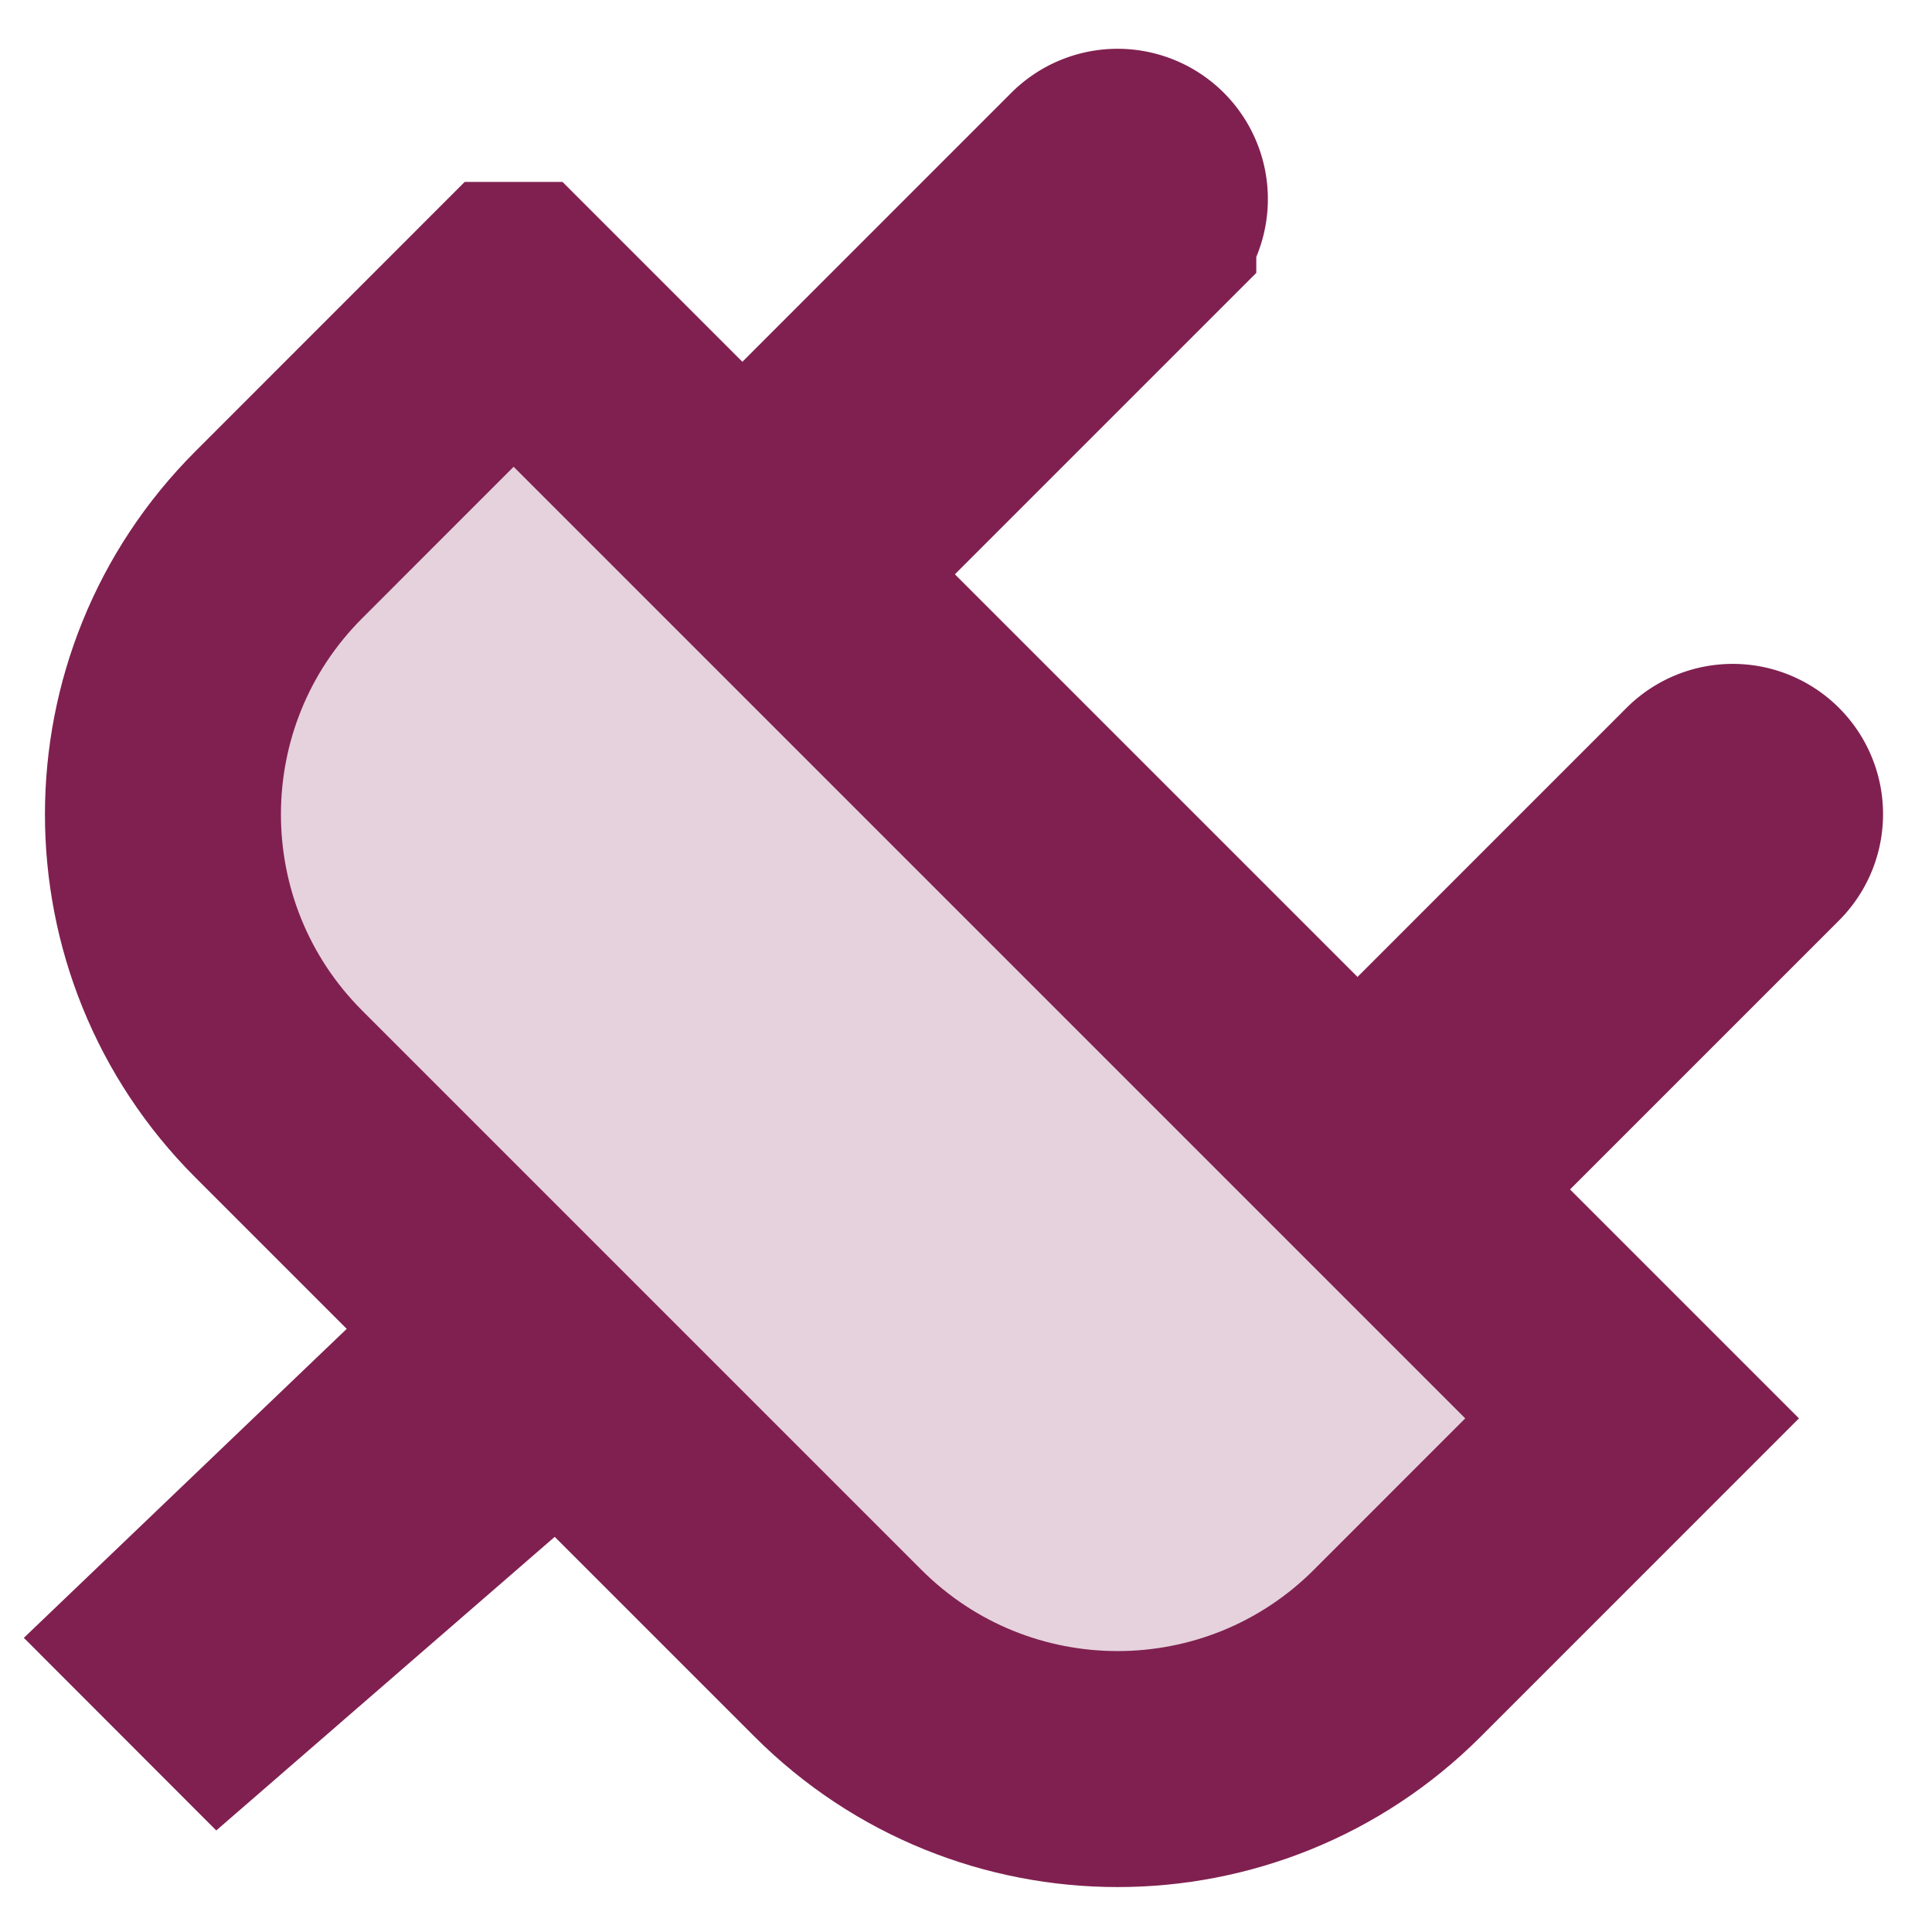 <svg xmlns="http://www.w3.org/2000/svg" width="48" height="48" fill="none" viewBox="0 0 48 48"><g stroke="#802050" clip-path="url(#clip0_586_28)"><path stroke-width="5.502" d="m19.739 14.363 8.722-8.722a.982.982 0 1 0-1.39-1.39l-8.721 8.723M35.023 29.645l8.722-8.722a.982.982 0 1 0-1.39-1.39l-8.722 8.723M13.01 32.616l-8.485 8.12.982.983 8.892-7.714"/><path fill="#802050" fill-opacity=".2" fill-rule="evenodd" stroke-width="5.863" d="m12.76 7.451-5.834 5.836c-3.837 3.836-3.837 10.057 0 13.894L20.82 41.075c3.836 3.836 10.057 3.836 13.894 0l5.835-5.836L12.761 7.451Z" clip-rule="evenodd"/></g><defs><clipPath id="clip0_586_28"><path fill="#fff" d="M0 0h48v48H0z"/></clipPath></defs></svg>